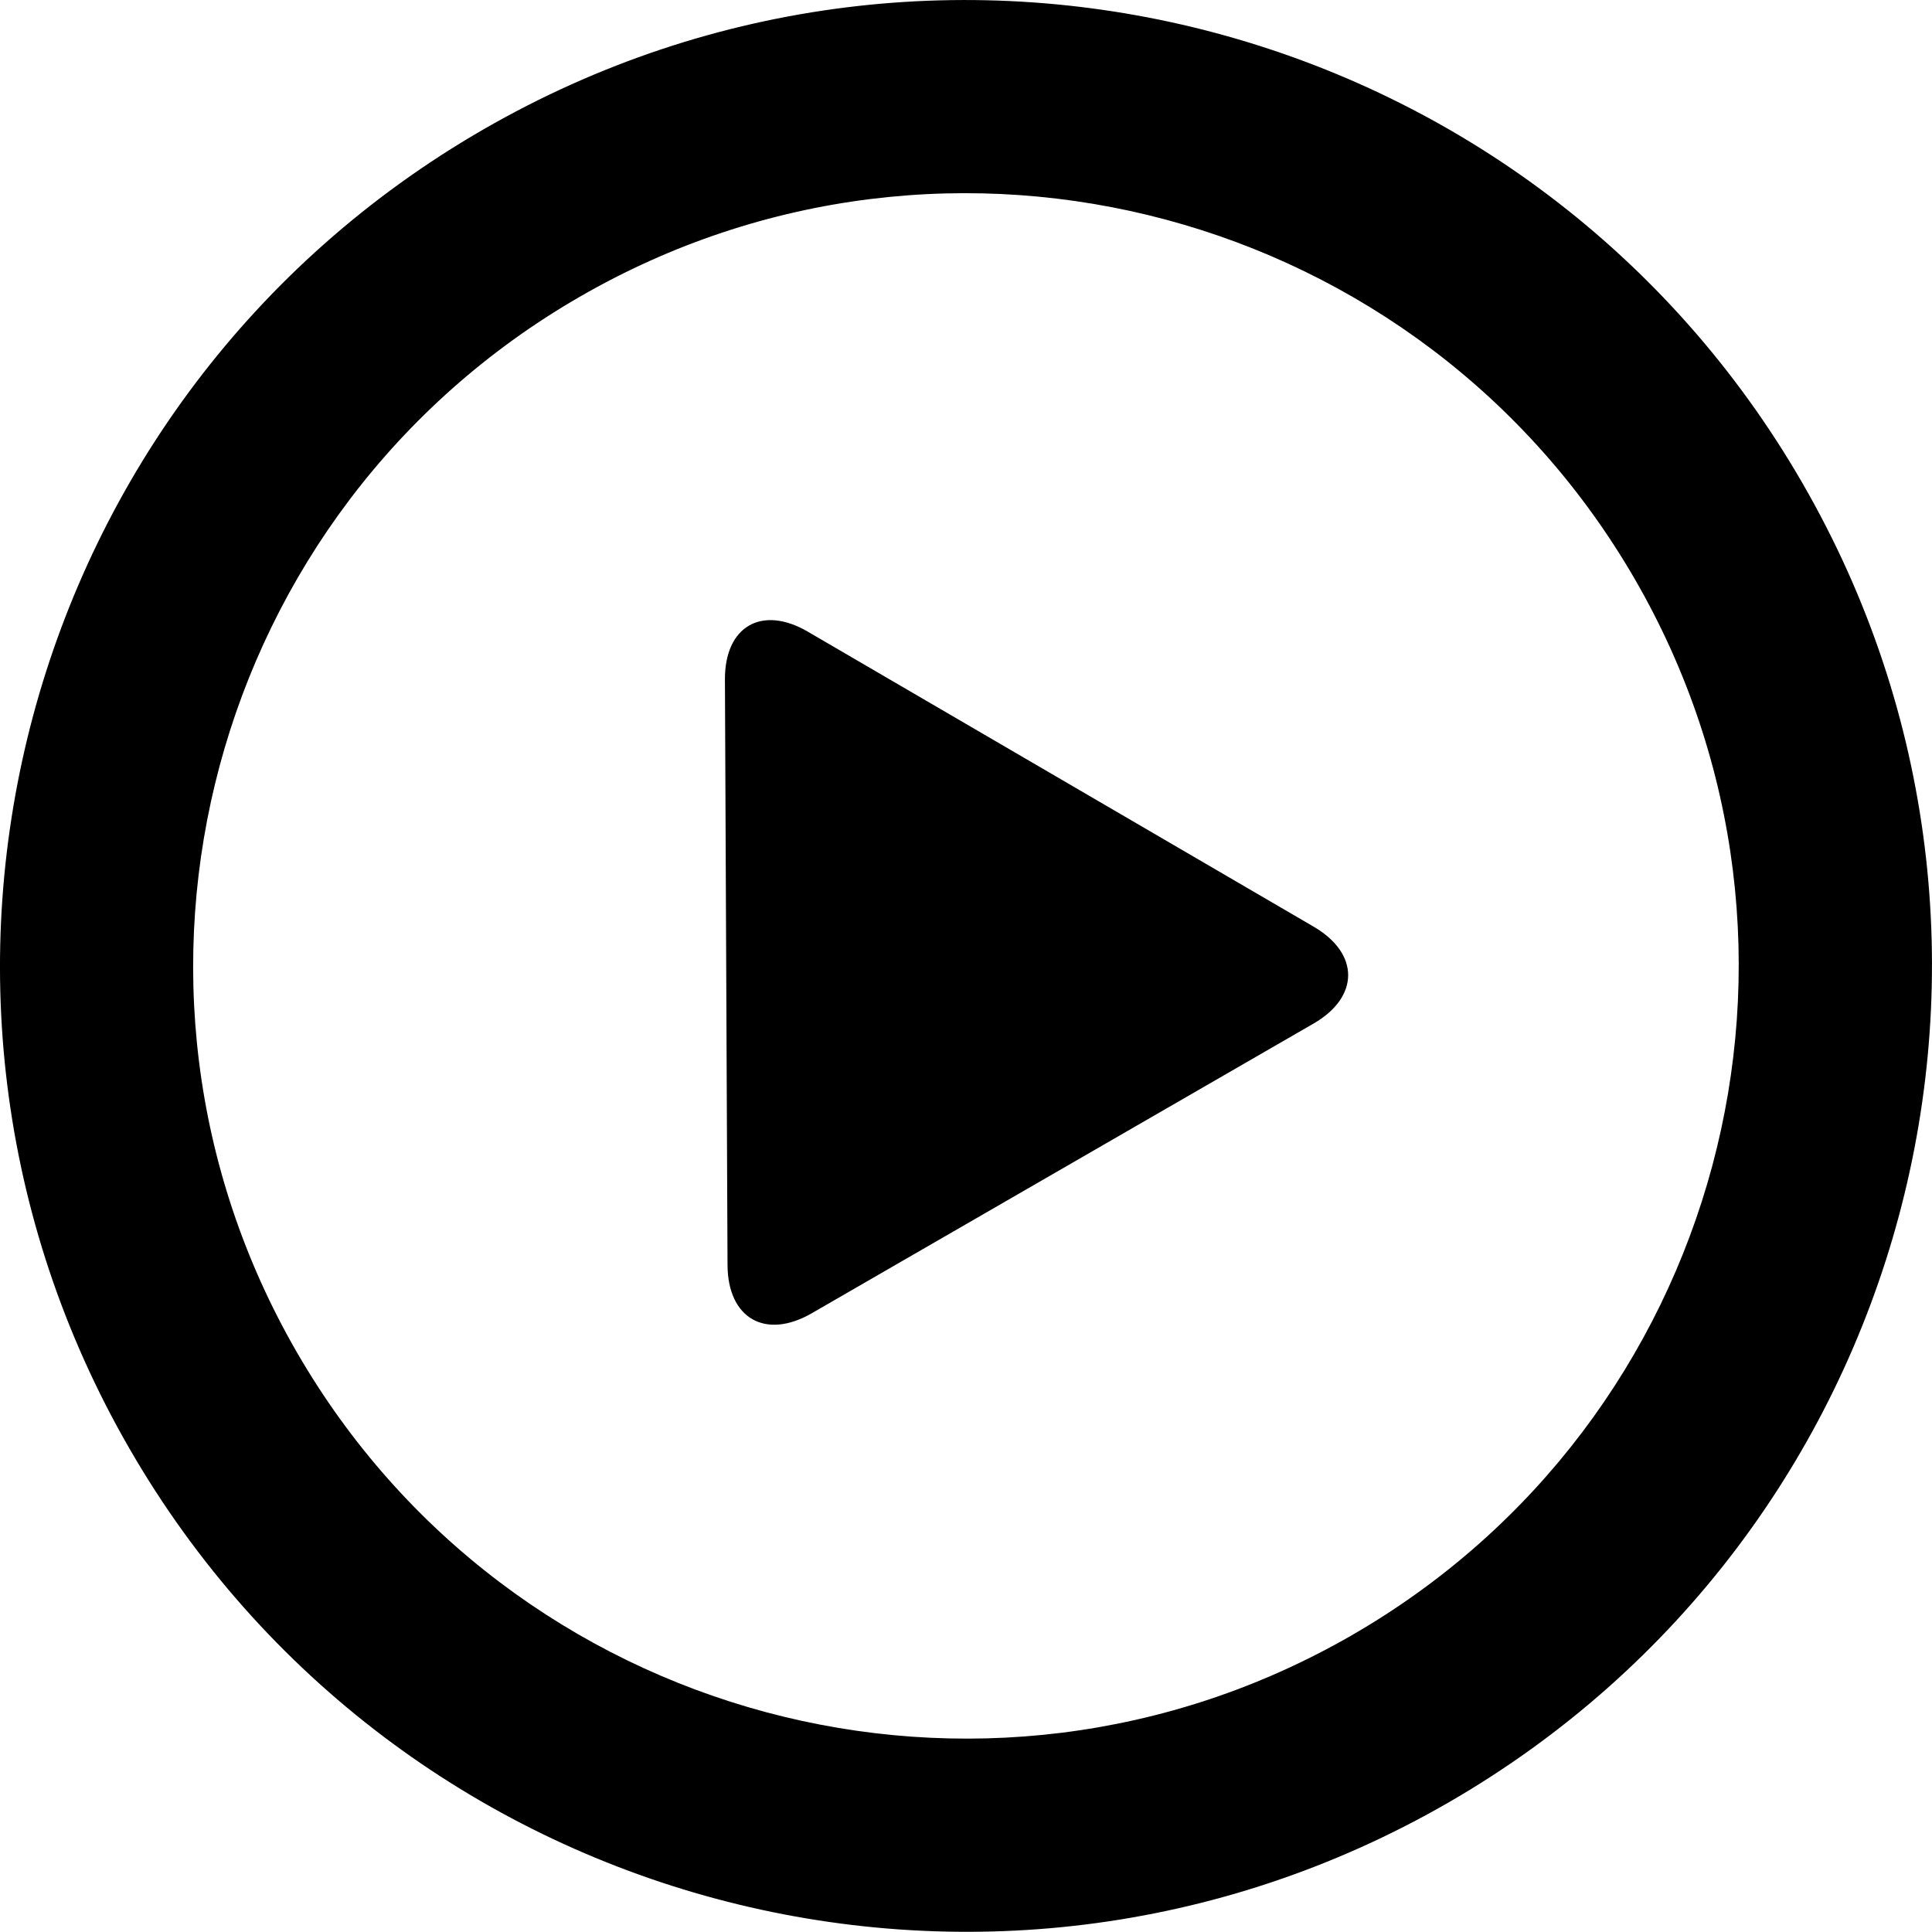 <?xml version="1.0" encoding="utf-8"?>
<!DOCTYPE svg PUBLIC "-//W3C//DTD SVG 1.1//EN" "http://www.w3.org/Graphics/SVG/1.1/DTD/svg11.dtd">
<svg version="1.1" id="Layer_1" xmlns="http://www.w3.org/2000/svg" xmlns:xlink="http://www.w3.org/1999/xlink" x="0px" y="0px"
	 width="41.602px" height="41.598px" viewBox="0 0 41.602 41.598" enable-background="new 0 0 41.602 41.598" xml:space="preserve">
<path d="M38.811,10.401c-5.742-9.946-18.463-13.354-28.409-7.61C0.455,8.532-2.954,21.25,2.79,31.197
	c5.742,9.946,18.462,13.354,28.408,7.612C41.146,33.065,44.556,20.347,38.811,10.401z M29.119,35.206
	c-7.957,4.595-18.133,1.868-22.728-6.09c-4.595-7.956-1.867-18.131,6.09-22.724c7.957-4.595,18.133-1.868,22.728,6.089
	C39.803,20.438,37.076,30.612,29.119,35.206z M28.287,19.954l-10.89-6.351c-0.993-0.58-1.793-0.116-1.787,1.031l0.056,12.606
	c0.005,1.147,0.814,1.614,1.811,1.04l10.807-6.239C29.277,21.467,29.279,20.533,28.287,19.954z"/>
</svg>
